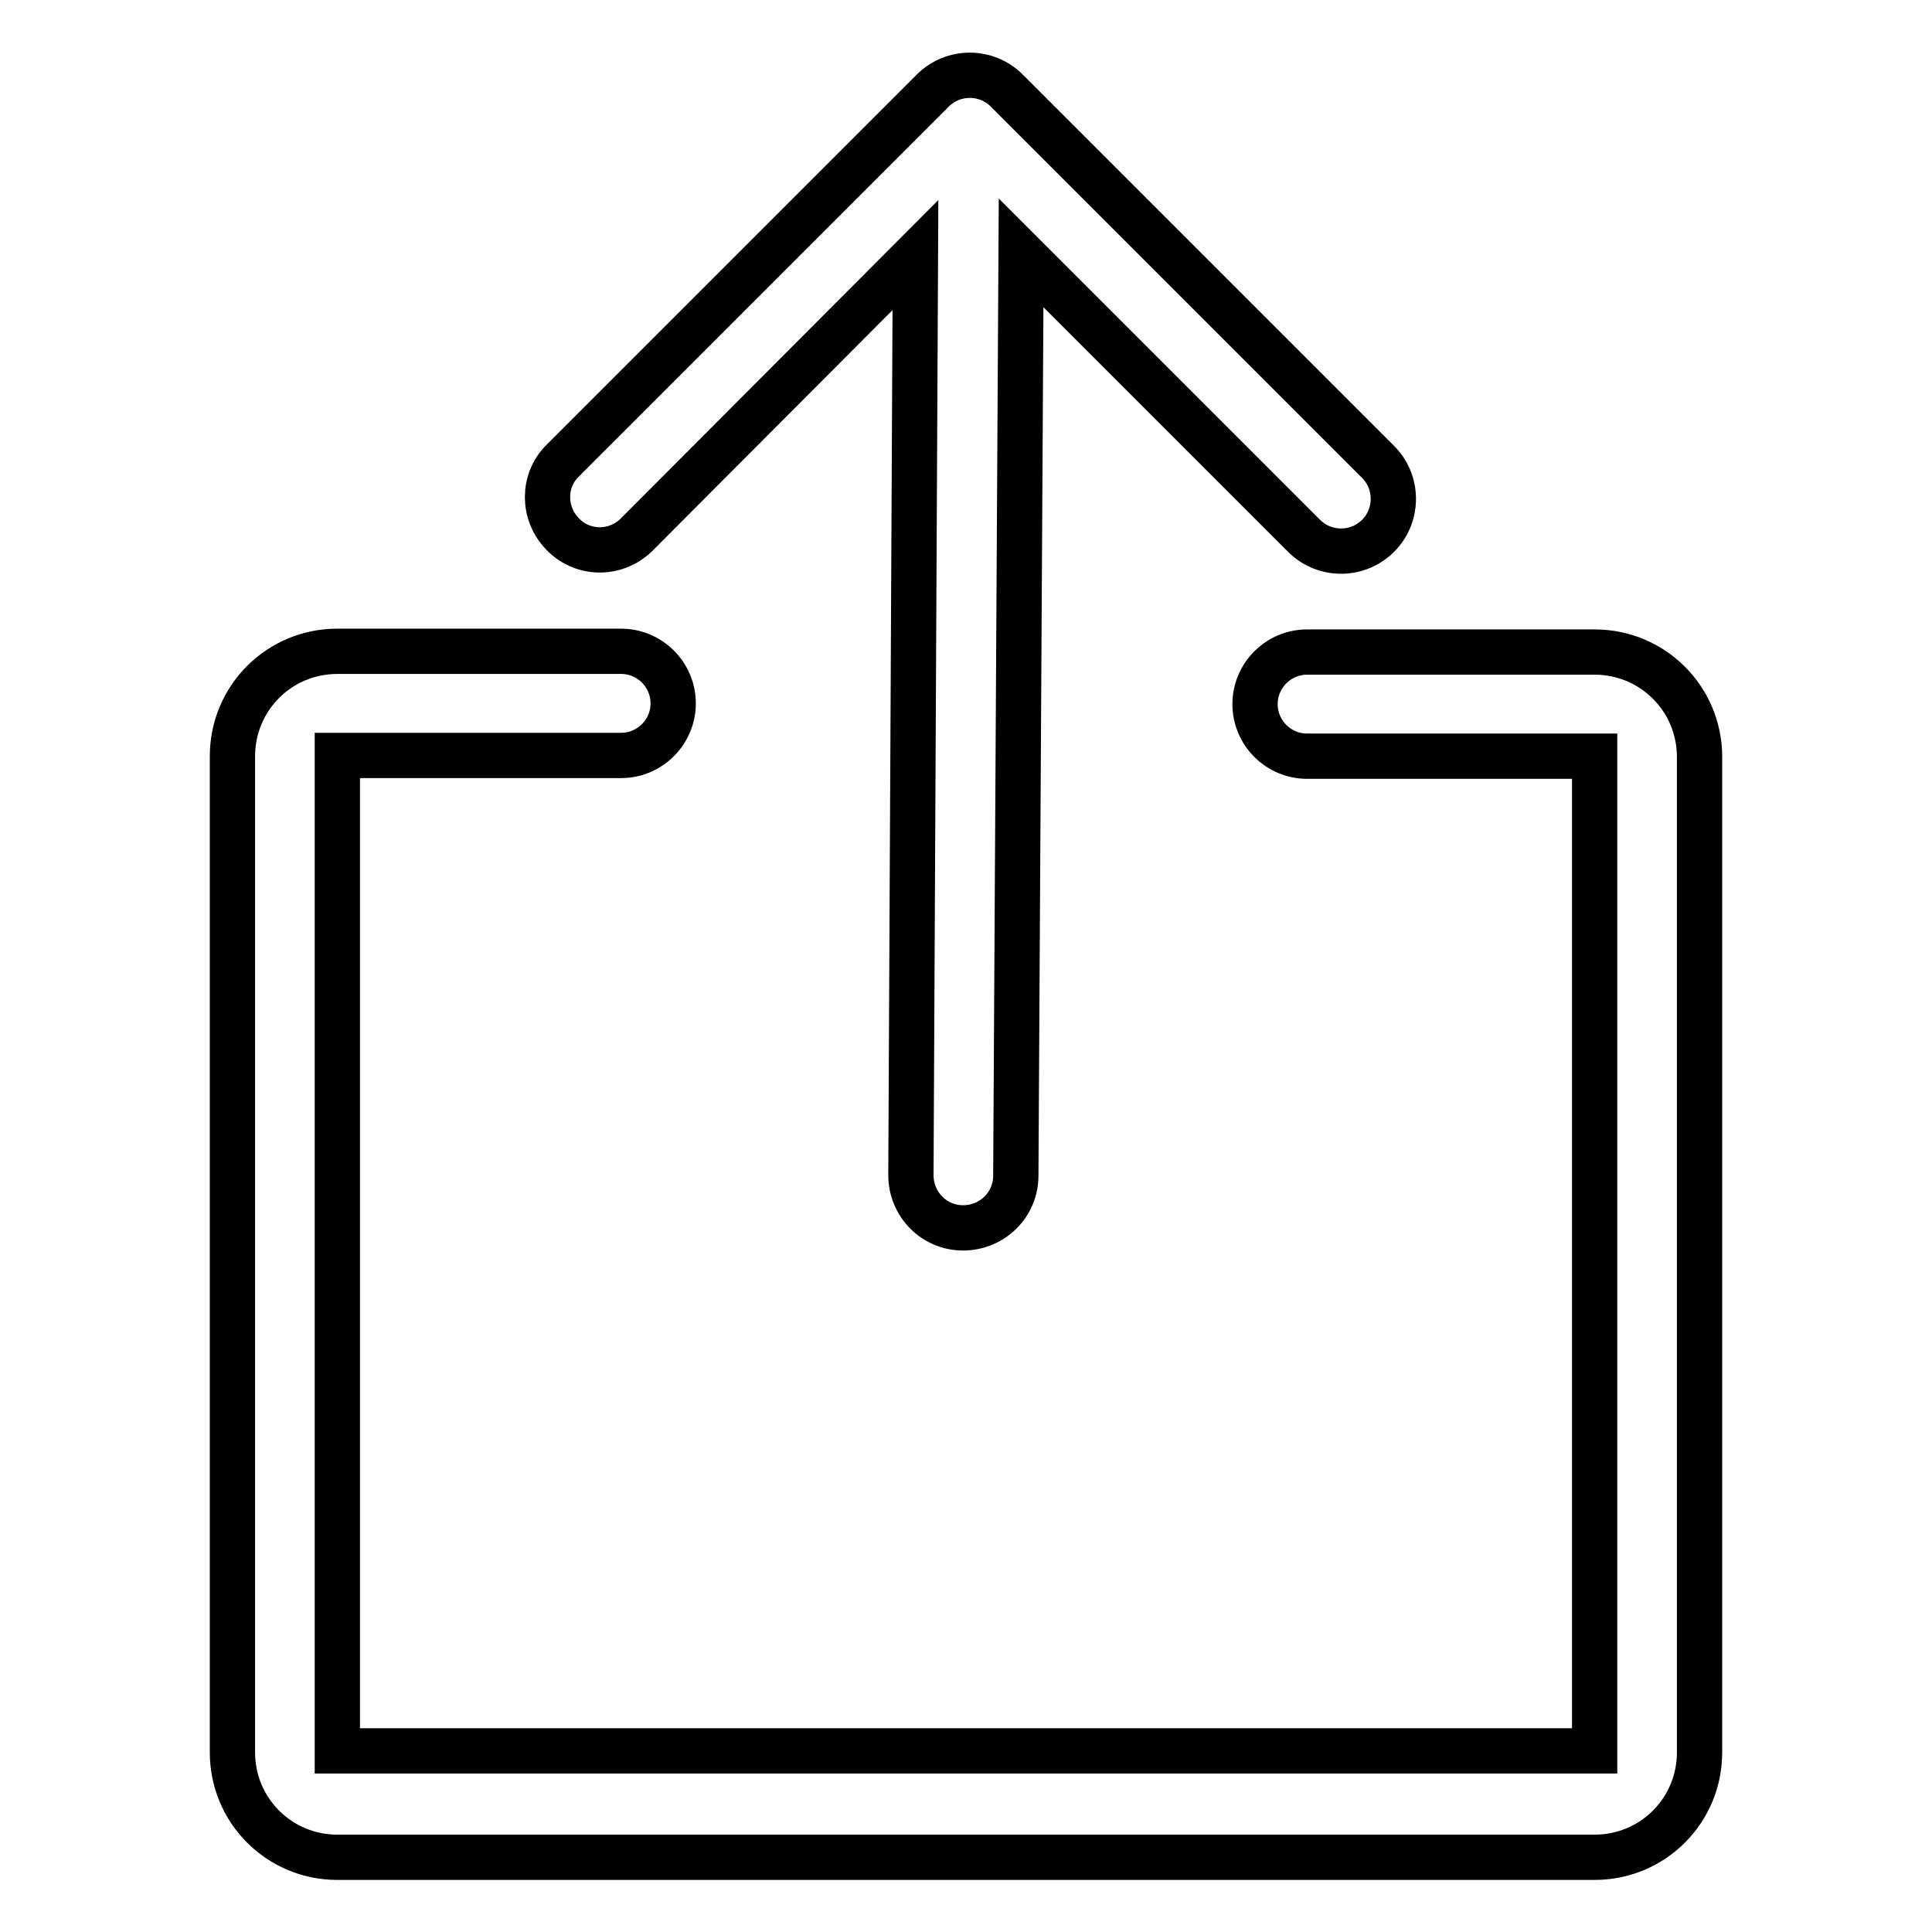 <?xml version="1.0" encoding="utf-8"?>
<!-- Svg Vector Icons : http://www.onlinewebfonts.com/icon -->
<!DOCTYPE svg PUBLIC "-//W3C//DTD SVG 1.1//EN" "http://www.w3.org/Graphics/SVG/1.1/DTD/svg11.dtd">
<svg version="1.1" xmlns="http://www.w3.org/2000/svg" xmlns:xlink="http://www.w3.org/1999/xlink" x="0px" y="0px" viewBox="0 0 256 256" enable-background="new 0 0 256 256" xml:space="preserve">
<g> <path stroke-width="6" fill-opacity="0" stroke="#000000"  d="M135.3,33.5l-0.7,122.3c0,3.8-3.1,6.9-7,6.9c-3.8,0-6.9-3.1-6.9-7l0.6-121.9L84.3,70.9 c-2.8,2.7-7.2,2.6-9.8-0.2c-2.6-2.7-2.6-7,0-9.6L123.6,12c2.7-2.7,7.1-2.7,9.8,0l49.1,49.1c2.8,2.7,2.8,7.1,0.2,9.8 c-2.7,2.8-7.1,2.8-9.8,0.2c-0.1-0.1-0.1-0.1-0.2-0.2L135.3,33.5L135.3,33.5z M173.2,100.2c-3.8,0-6.9-3.1-6.9-6.9 c0-3.8,3.1-6.9,6.9-6.9h38.1c7.7,0,13.9,6.2,13.9,13.9v131.9c0,7.7-6.2,13.9-13.9,13.9H44.7c-7.7,0-13.9-6.2-13.9-13.9V100.2 c0-7.7,6.2-13.9,13.9-13.9h37.6c3.8,0,6.9,3.1,6.9,6.9c0,3.8-3.1,6.9-6.9,6.9H44.7v131.9h166.6V100.2H173.2L173.2,100.2z"/></g>
</svg>